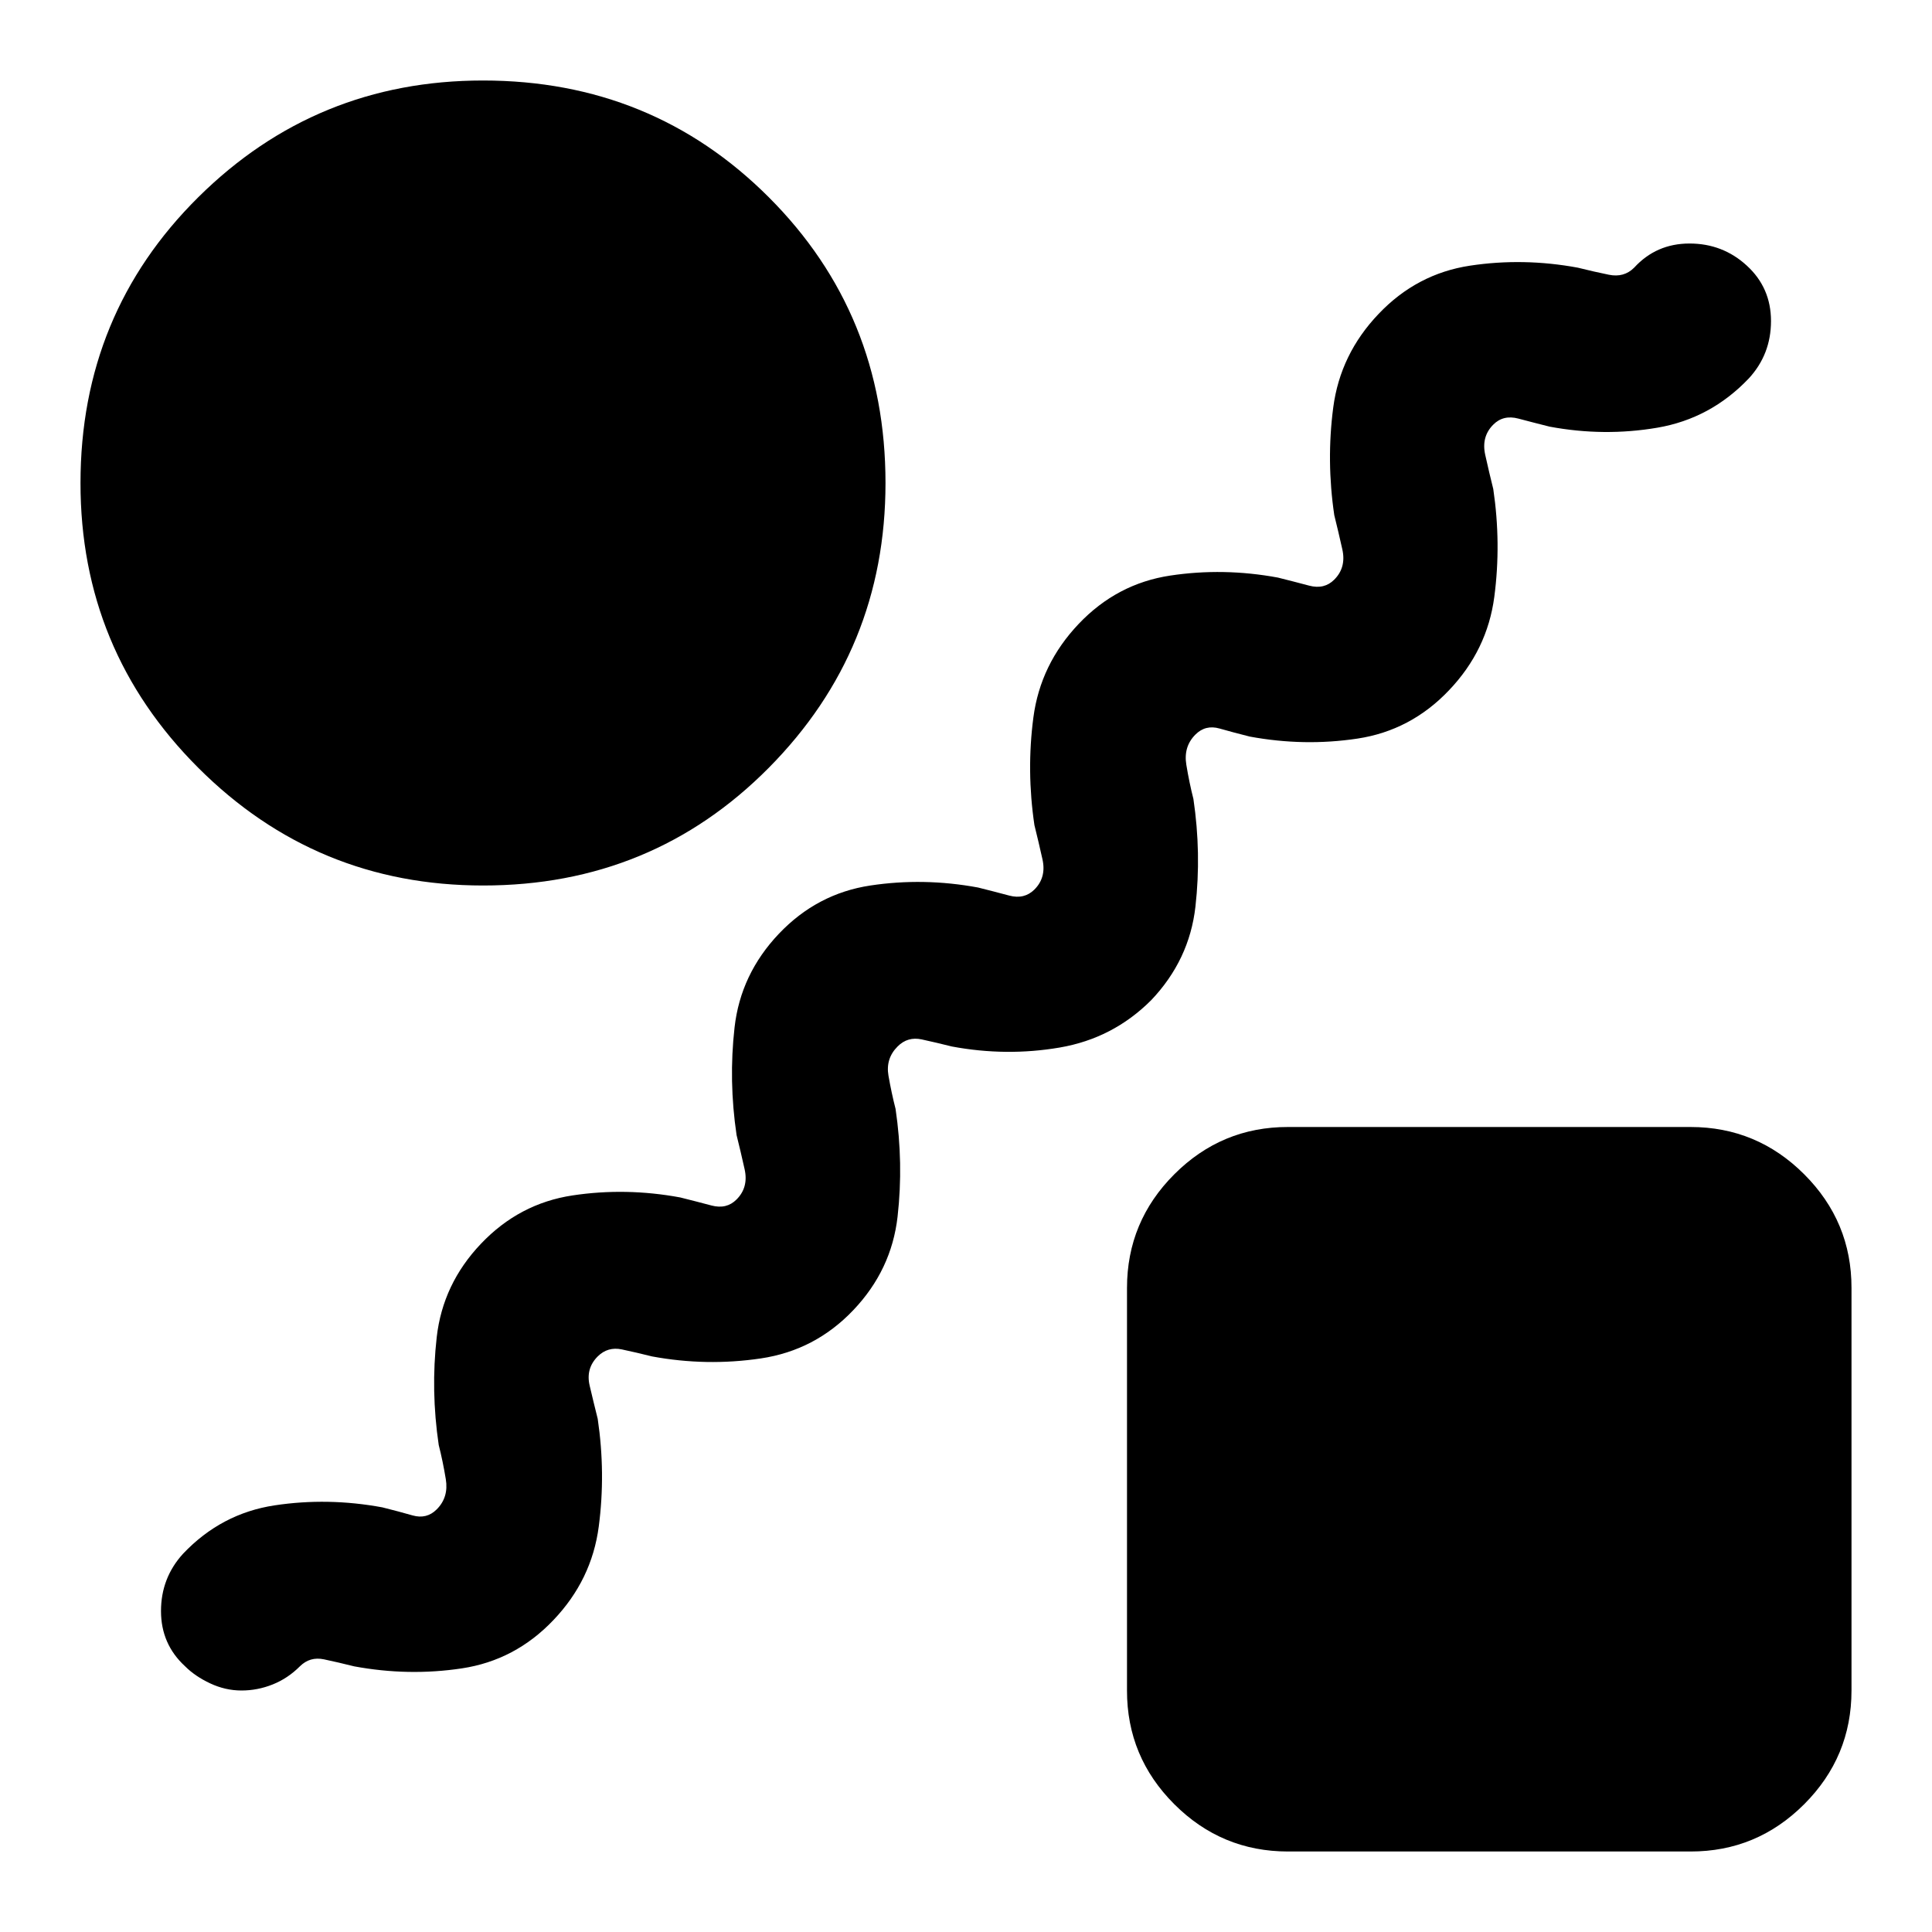 <svg xmlns="http://www.w3.org/2000/svg" width="200" height="200" viewBox="0 0 24 24"><path fill="currentColor" d="M3 21q-.2 0-.388-.088T2.3 20.7q-.3-.275-.3-.687t.275-.713q.475-.5 1.137-.6t1.338.025q.2.05.375.1t.3-.075q.15-.15.113-.375t-.088-.425q-.1-.675-.025-1.338t.55-1.162q.475-.5 1.137-.6t1.338.025q.2.05.388.1t.312-.075q.15-.15.1-.375t-.1-.425q-.1-.675-.025-1.337t.55-1.163q.475-.5 1.137-.6t1.338.025q.2.05.387.1t.313-.075q.15-.15.1-.375t-.1-.425q-.1-.675-.013-1.337T13.4 7.75q.475-.5 1.137-.6t1.338.025q.2.05.388.1t.312-.075q.15-.15.1-.375t-.1-.425q-.1-.675-.013-1.338t.563-1.162q.475-.5 1.137-.6t1.338.025q.2.05.387.088t.313-.088q.275-.3.688-.3t.712.275q.3.275.3.688t-.275.712q-.475.5-1.137.613T19.25 5.3q-.2-.05-.388-.1t-.312.075q-.15.15-.1.375t.1.425q.1.675.013 1.338T18 8.575q-.475.5-1.137.6t-1.338-.025q-.2-.05-.375-.1t-.3.075q-.15.15-.113.375t.088.425q.1.675.025 1.338t-.55 1.162q-.475.475-1.137.588T11.825 13q-.2-.05-.375-.088t-.3.088q-.15.15-.113.363t.088.412q.1.675.025 1.338t-.55 1.162q-.475.5-1.15.6T8.1 16.85q-.2-.05-.375-.087t-.3.087q-.15.15-.1.363t.1.412q.1.675.013 1.338t-.563 1.162q-.475.5-1.137.6T4.4 20.7q-.2-.05-.375-.087t-.3.087q-.15.15-.338.225T3 21Zm3-10q-2.075 0-3.538-1.463T1 6q0-2.1 1.463-3.55T6 1q2.1 0 3.55 1.45T11 6q0 2.075-1.45 3.538T6 11Zm10 12q-.825 0-1.413-.588T14 21v-5q0-.825.588-1.413T16 14h5q.825 0 1.413.588T23 16v5q0 .825-.588 1.413T21 23h-5Z"/></svg>